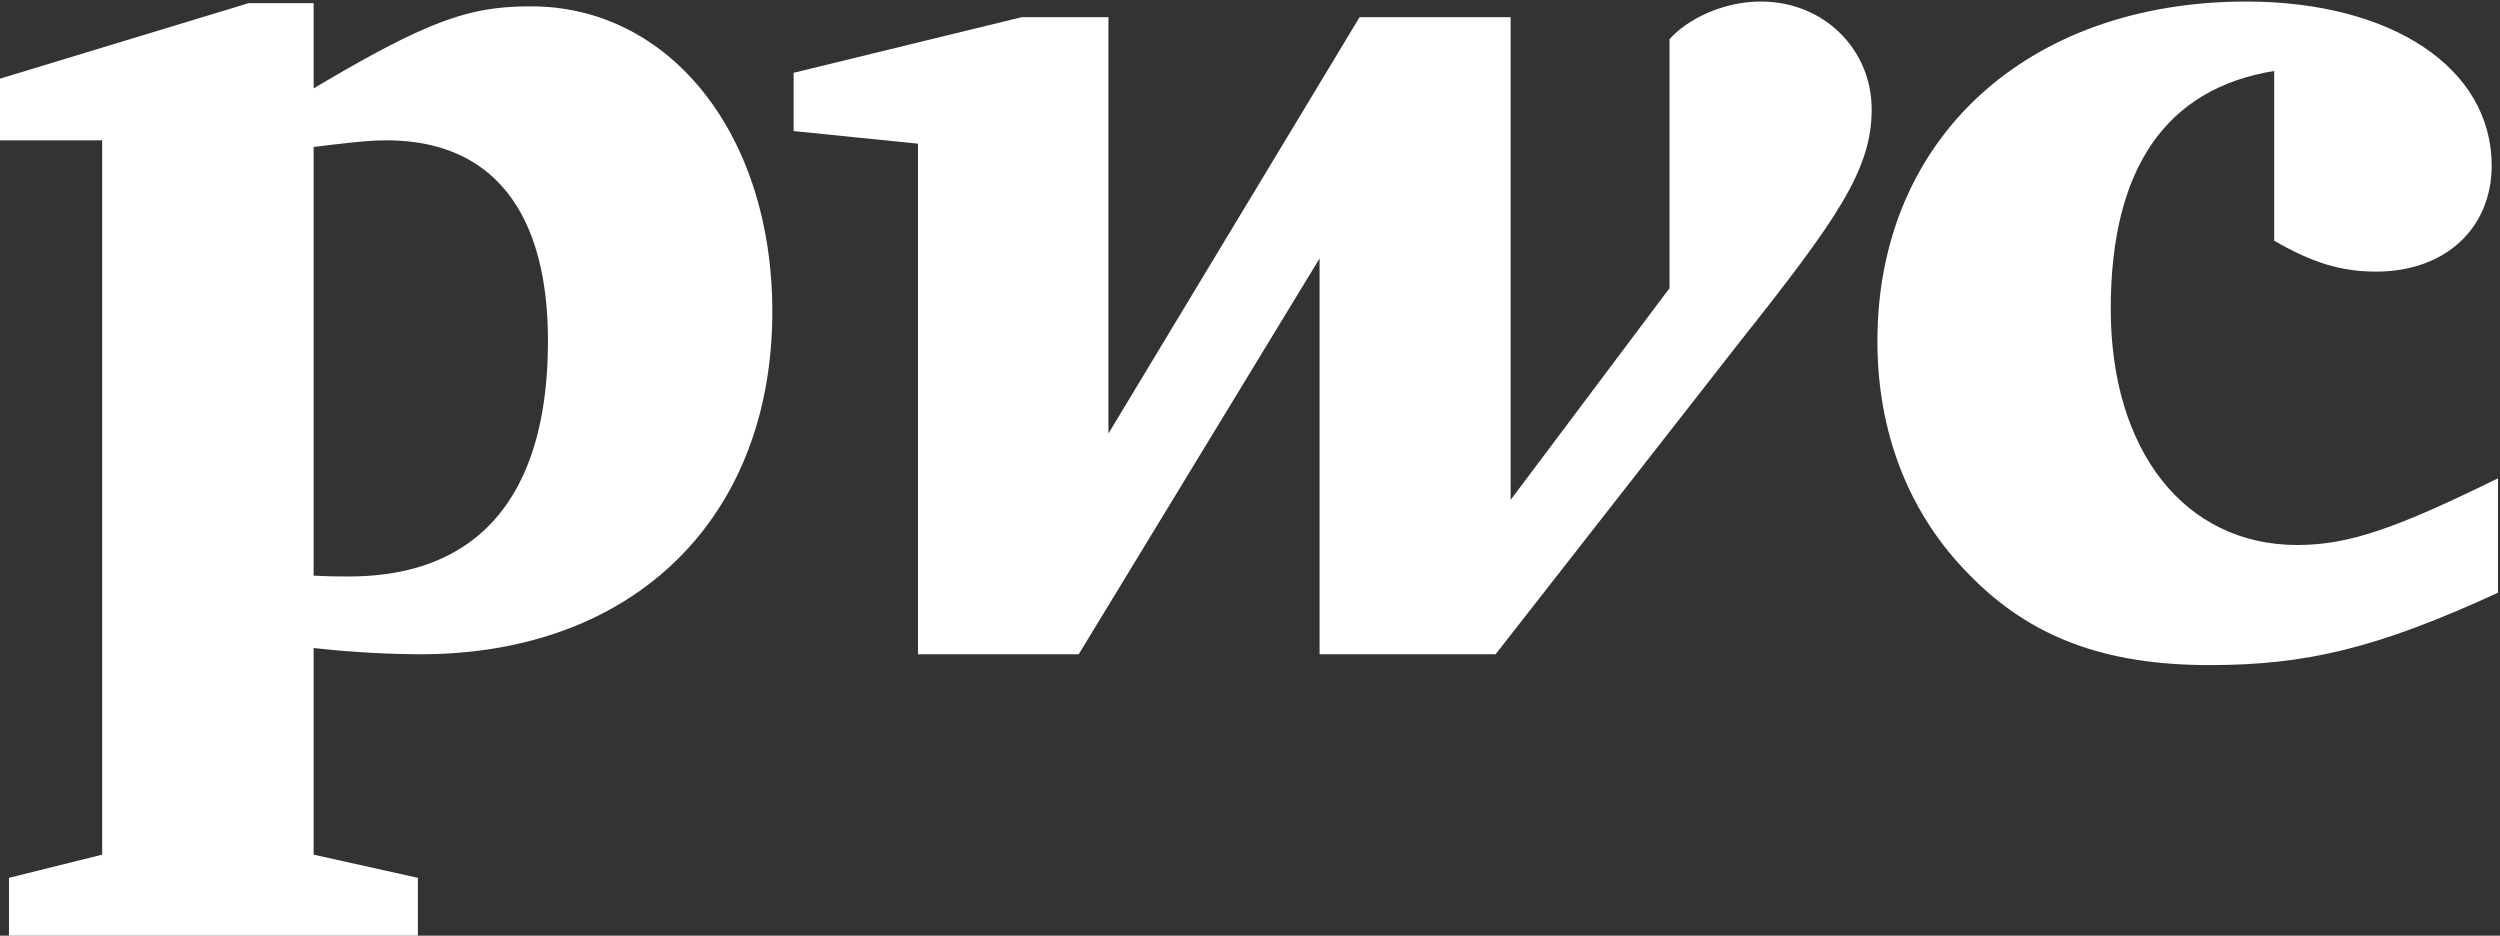<svg xmlns="http://www.w3.org/2000/svg" width="190.663" height="71.358"><rect width="100%" height="100%" fill="#333333" stroke="none"/><defs><clipPath id="a" clipPathUnits="userSpaceOnUse"><path d="M0 648h1152V0H0Z"/></clipPath></defs><g clip-path="url(#a)" transform="matrix(1.333 0 0 -1.333 -423.928 468.91)"><path d="M0 0c-6.188-1-9.352-5.571-9.352-13.615 0-8.093 4.214-13.506 10.676-13.506 3.006 0 5.738.999 11.479 3.815v-6.547c-6.891-3.161-10.948-4.139-16.5-4.139-6.012 0-10.241 1.596-13.695 5.117-3.54 3.541-5.31 8.218-5.31 13.424 0 11.585 8.576 19.422 21.102 19.422 8.32 0 14.042-3.801 14.042-9.384 0-3.594-2.663-6.067-6.615-6.067-2.029 0-3.695.531-5.827 1.769z" style="fill:#fff;fill-opacity:1;fill-rule:nonzero;stroke:none" transform="translate(448.14 347.71)"/><path d="M0 0c5.548 6.995 7.508 9.815 7.508 13.25 0 3.419-2.715 6.172-6.341 6.172-2.233 0-4.245-1.054-5.226-2.151V3.023L-13.15-9.09v27.616h-8.643l-14.368-23.82v23.82h-4.967l-13.043-3.18v-3.334l7.114-.722v-29.212h9.196L-24.08 4.725v-22.647h10.07z" style="fill:#fff;fill-opacity:1;fill-rule:nonzero;stroke:none" transform="translate(417.603 332.26)"/><path d="m0 0 5.963-1.326v-3.383H-17.43v3.383L-12.099 0v40.867h-5.925v3.505l14.311 4.347H0v-4.88c6.702 3.988 9.005 4.694 12.443 4.694 7.939 0 13.799-7.323 13.799-17.462 0-11.72-7.819-19.606-20.14-19.606A57.07 57.07 0 0 0 0 11.824zm0 15.963c.979-.046 1.408-.046 2.027-.046 7.407 0 11.378 4.618 11.378 13.471 0 7.494-3.249 11.479-9.245 11.479-.998 0-2.046-.121-4.16-.378z" style="fill:#fff;fill-opacity:1;fill-rule:nonzero;stroke:none" transform="translate(335.97 302.873)"/></g></svg>